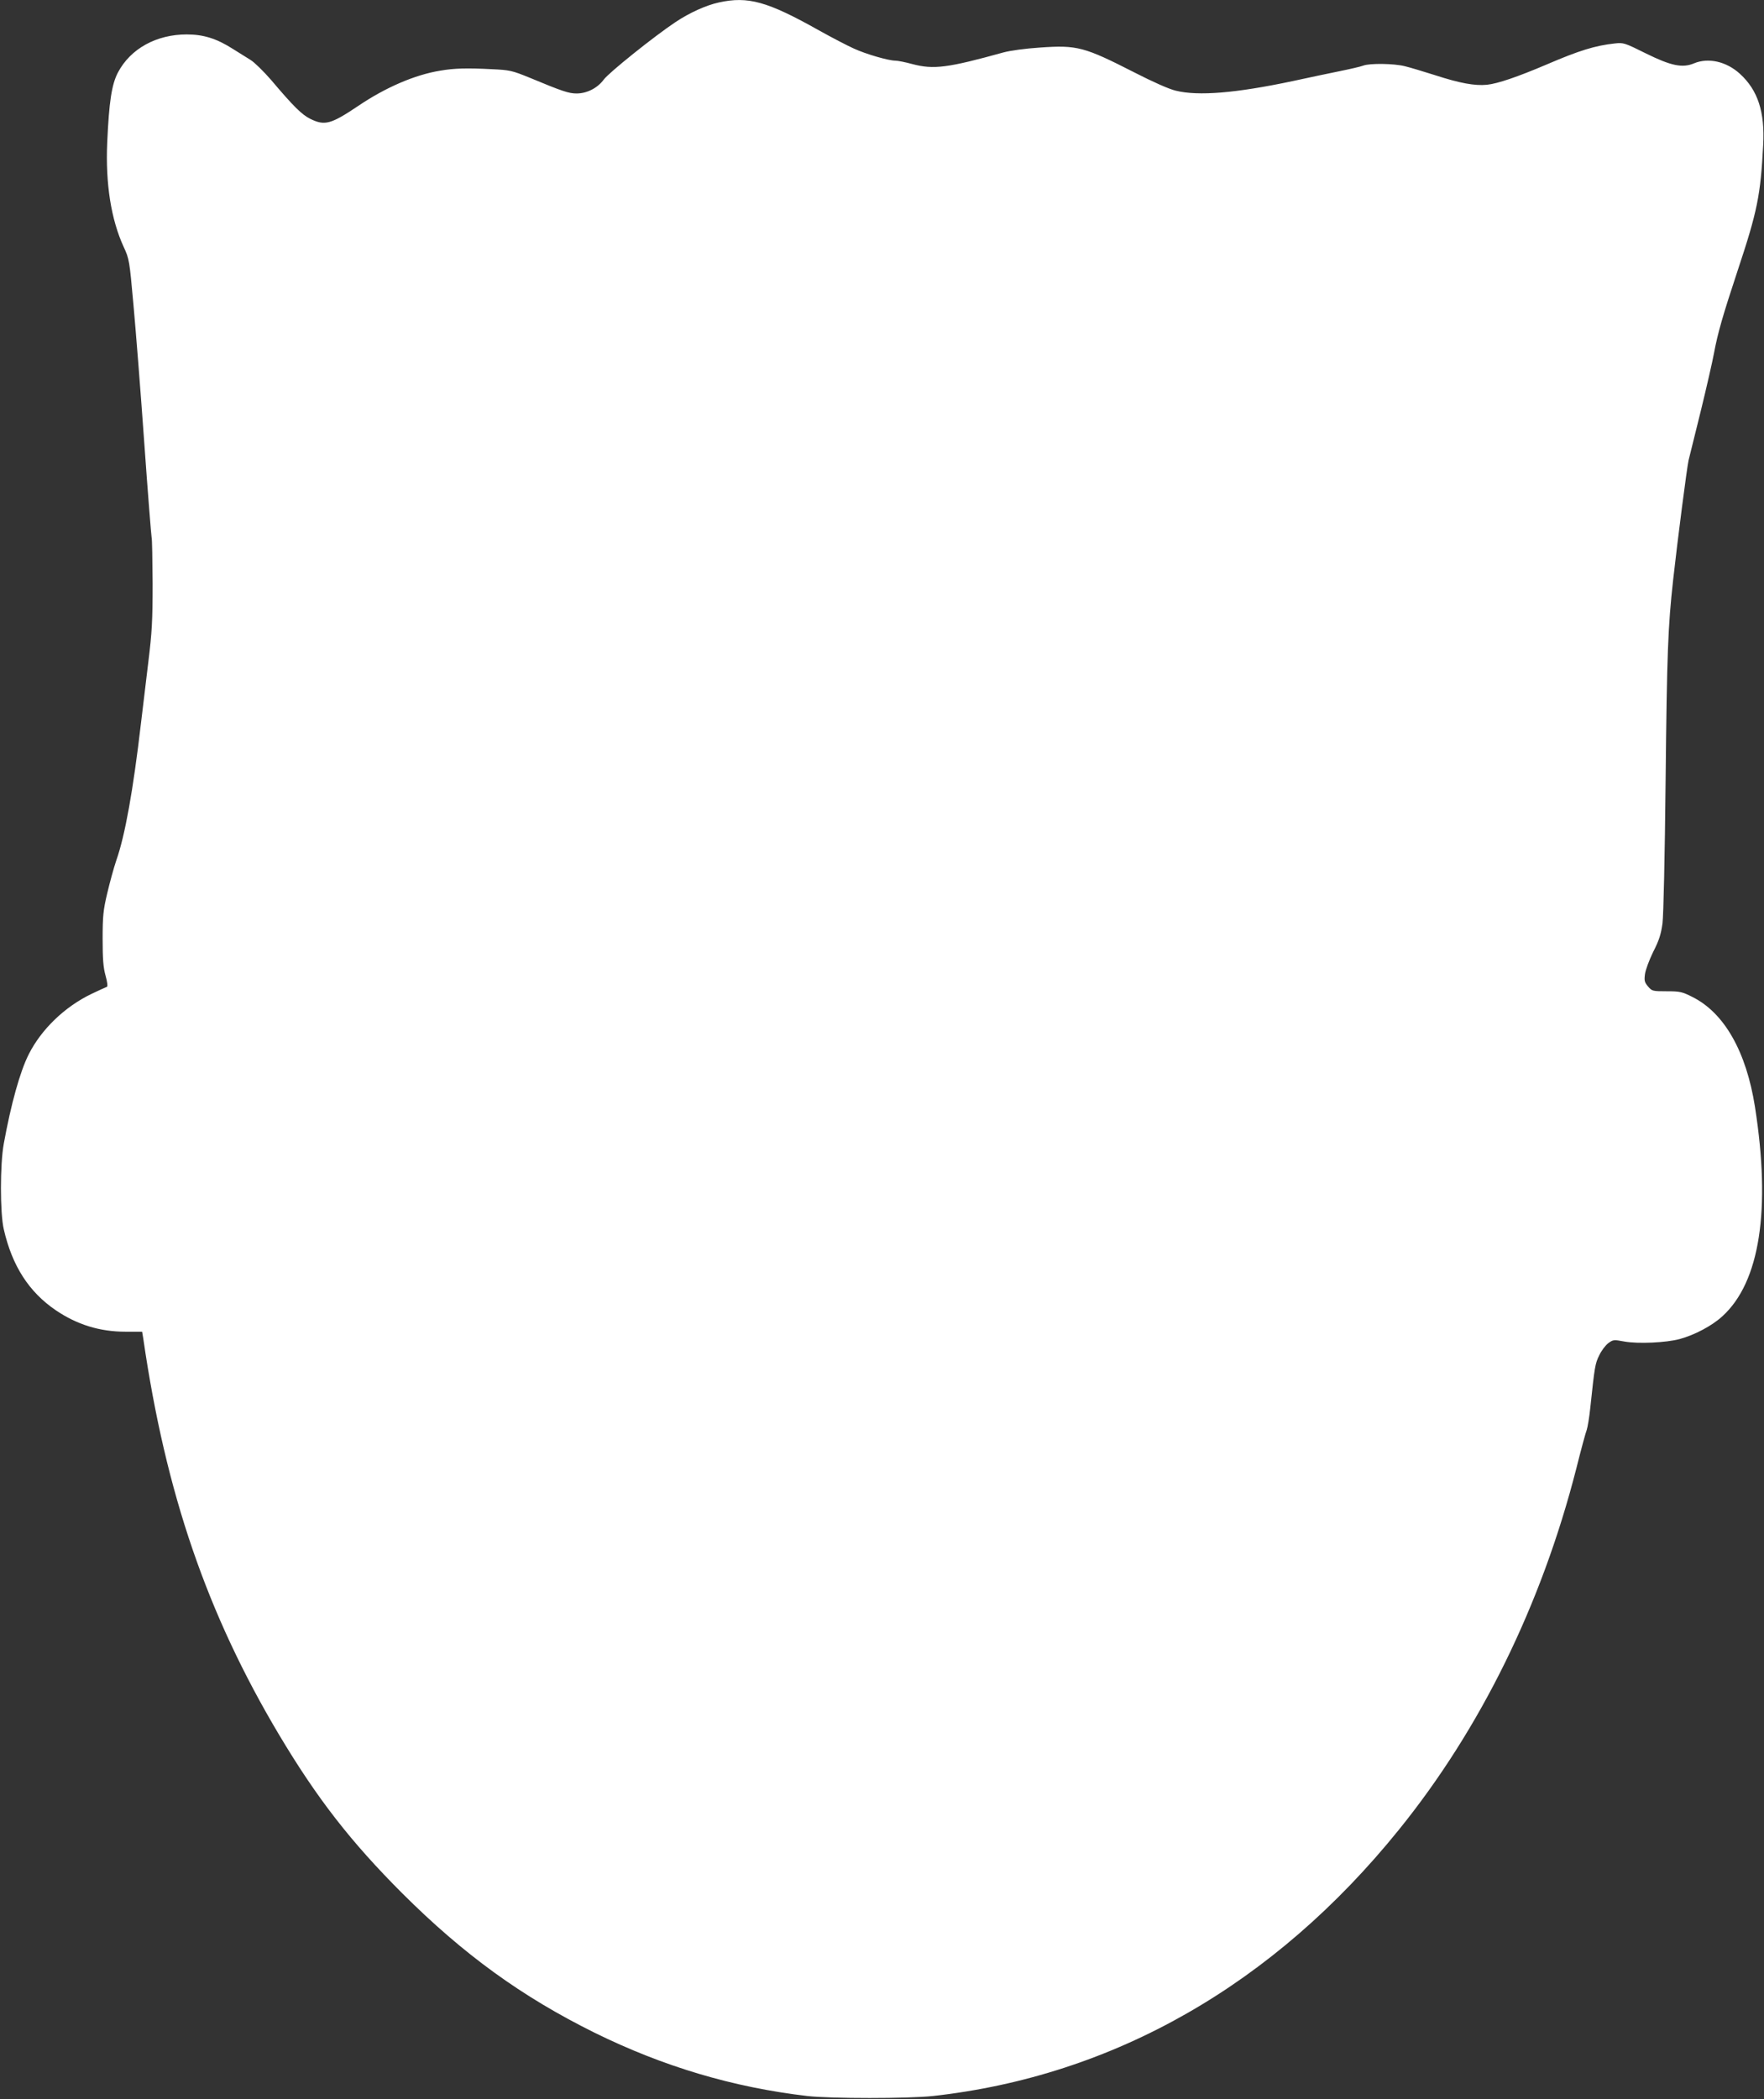 <?xml version="1.0" standalone="no"?>
<!DOCTYPE svg PUBLIC "-//W3C//DTD SVG 20010904//EN"
 "http://www.w3.org/TR/2001/REC-SVG-20010904/DTD/svg10.dtd">
<svg version="1.0" xmlns="http://www.w3.org/2000/svg"
 width="1076pt" height="1280pt" viewBox="0 0 1076 1280"
 preserveAspectRatio="xMidYMid meet">
<rect x="0" y="0" width="1076" height="1280" fill="#333333" stroke="none"/>
<g transform="translate(0,1280) scale(0.1,-0.1)"
fill="#ffffff" stroke="none">
<path d="M4385 12785 c-78 -17 -178 -62 -265 -120 -128 -85 -405 -307 -437
-350 -38 -52 -103 -85 -166 -85 -47 0 -87 13 -286 96 -108 44 -122 47 -230 52
-152 8 -230 6 -316 -9 -154 -25 -333 -102 -500 -215 -167 -112 -204 -122 -292
-79 -52 26 -102 75 -239 237 -45 52 -101 107 -125 122 -24 15 -73 46 -109 68
-99 63 -179 88 -281 88 -184 0 -342 -86 -419 -231 -39 -73 -55 -182 -66 -429
-11 -252 24 -470 101 -637 33 -71 35 -81 59 -351 14 -152 44 -531 66 -842 22
-311 43 -571 45 -579 3 -7 5 -133 6 -280 0 -226 -4 -297 -26 -476 -14 -115
-34 -284 -45 -375 -48 -411 -97 -684 -150 -835 -16 -47 -41 -139 -56 -203 -24
-101 -28 -139 -28 -277 0 -124 4 -175 18 -225 11 -40 14 -66 8 -68 -6 -2 -48
-21 -94 -43 -164 -79 -306 -216 -383 -369 -53 -105 -108 -303 -152 -545 -23
-125 -23 -423 0 -521 51 -224 154 -383 317 -494 130 -88 268 -131 426 -131
l101 0 7 -42 c137 -944 389 -1679 829 -2417 231 -387 437 -652 751 -966 375
-374 729 -630 1171 -849 422 -208 847 -334 1300 -387 142 -16 615 -16 765 0
1103 122 2081 680 2843 1624 499 617 870 1373 1082 2202 29 116 58 223 64 237
5 15 15 73 21 130 27 256 30 274 55 324 13 28 38 61 55 74 30 22 34 22 99 10
84 -15 253 -7 336 15 92 25 198 81 261 139 229 208 297 650 199 1277 -53 337
-187 573 -381 670 -63 32 -77 35 -157 35 -86 0 -90 1 -114 29 -22 26 -24 36
-19 75 3 25 26 87 50 136 36 70 48 108 57 175 6 52 14 395 19 875 8 770 14
931 46 1220 27 244 84 684 94 728 6 23 39 159 75 303 35 143 71 301 80 350 23
124 54 231 145 506 120 361 139 457 155 763 11 202 -32 335 -142 435 -82 75
-192 100 -279 64 -71 -30 -140 -16 -294 60 -129 64 -136 67 -190 61 -120 -13
-217 -43 -415 -128 -181 -77 -299 -117 -365 -124 -75 -7 -164 9 -318 59 -70
22 -152 47 -182 54 -65 17 -215 19 -254 4 -15 -6 -80 -21 -144 -34 -65 -13
-192 -40 -284 -60 -349 -74 -579 -93 -716 -59 -40 9 -143 55 -252 111 -306
156 -349 168 -576 152 -90 -6 -179 -18 -224 -30 -339 -94 -425 -105 -554 -71
-44 12 -90 21 -103 21 -44 0 -181 40 -255 74 -40 18 -136 68 -213 111 -315
177 -432 209 -610 170z"/>
</g>
</svg>
